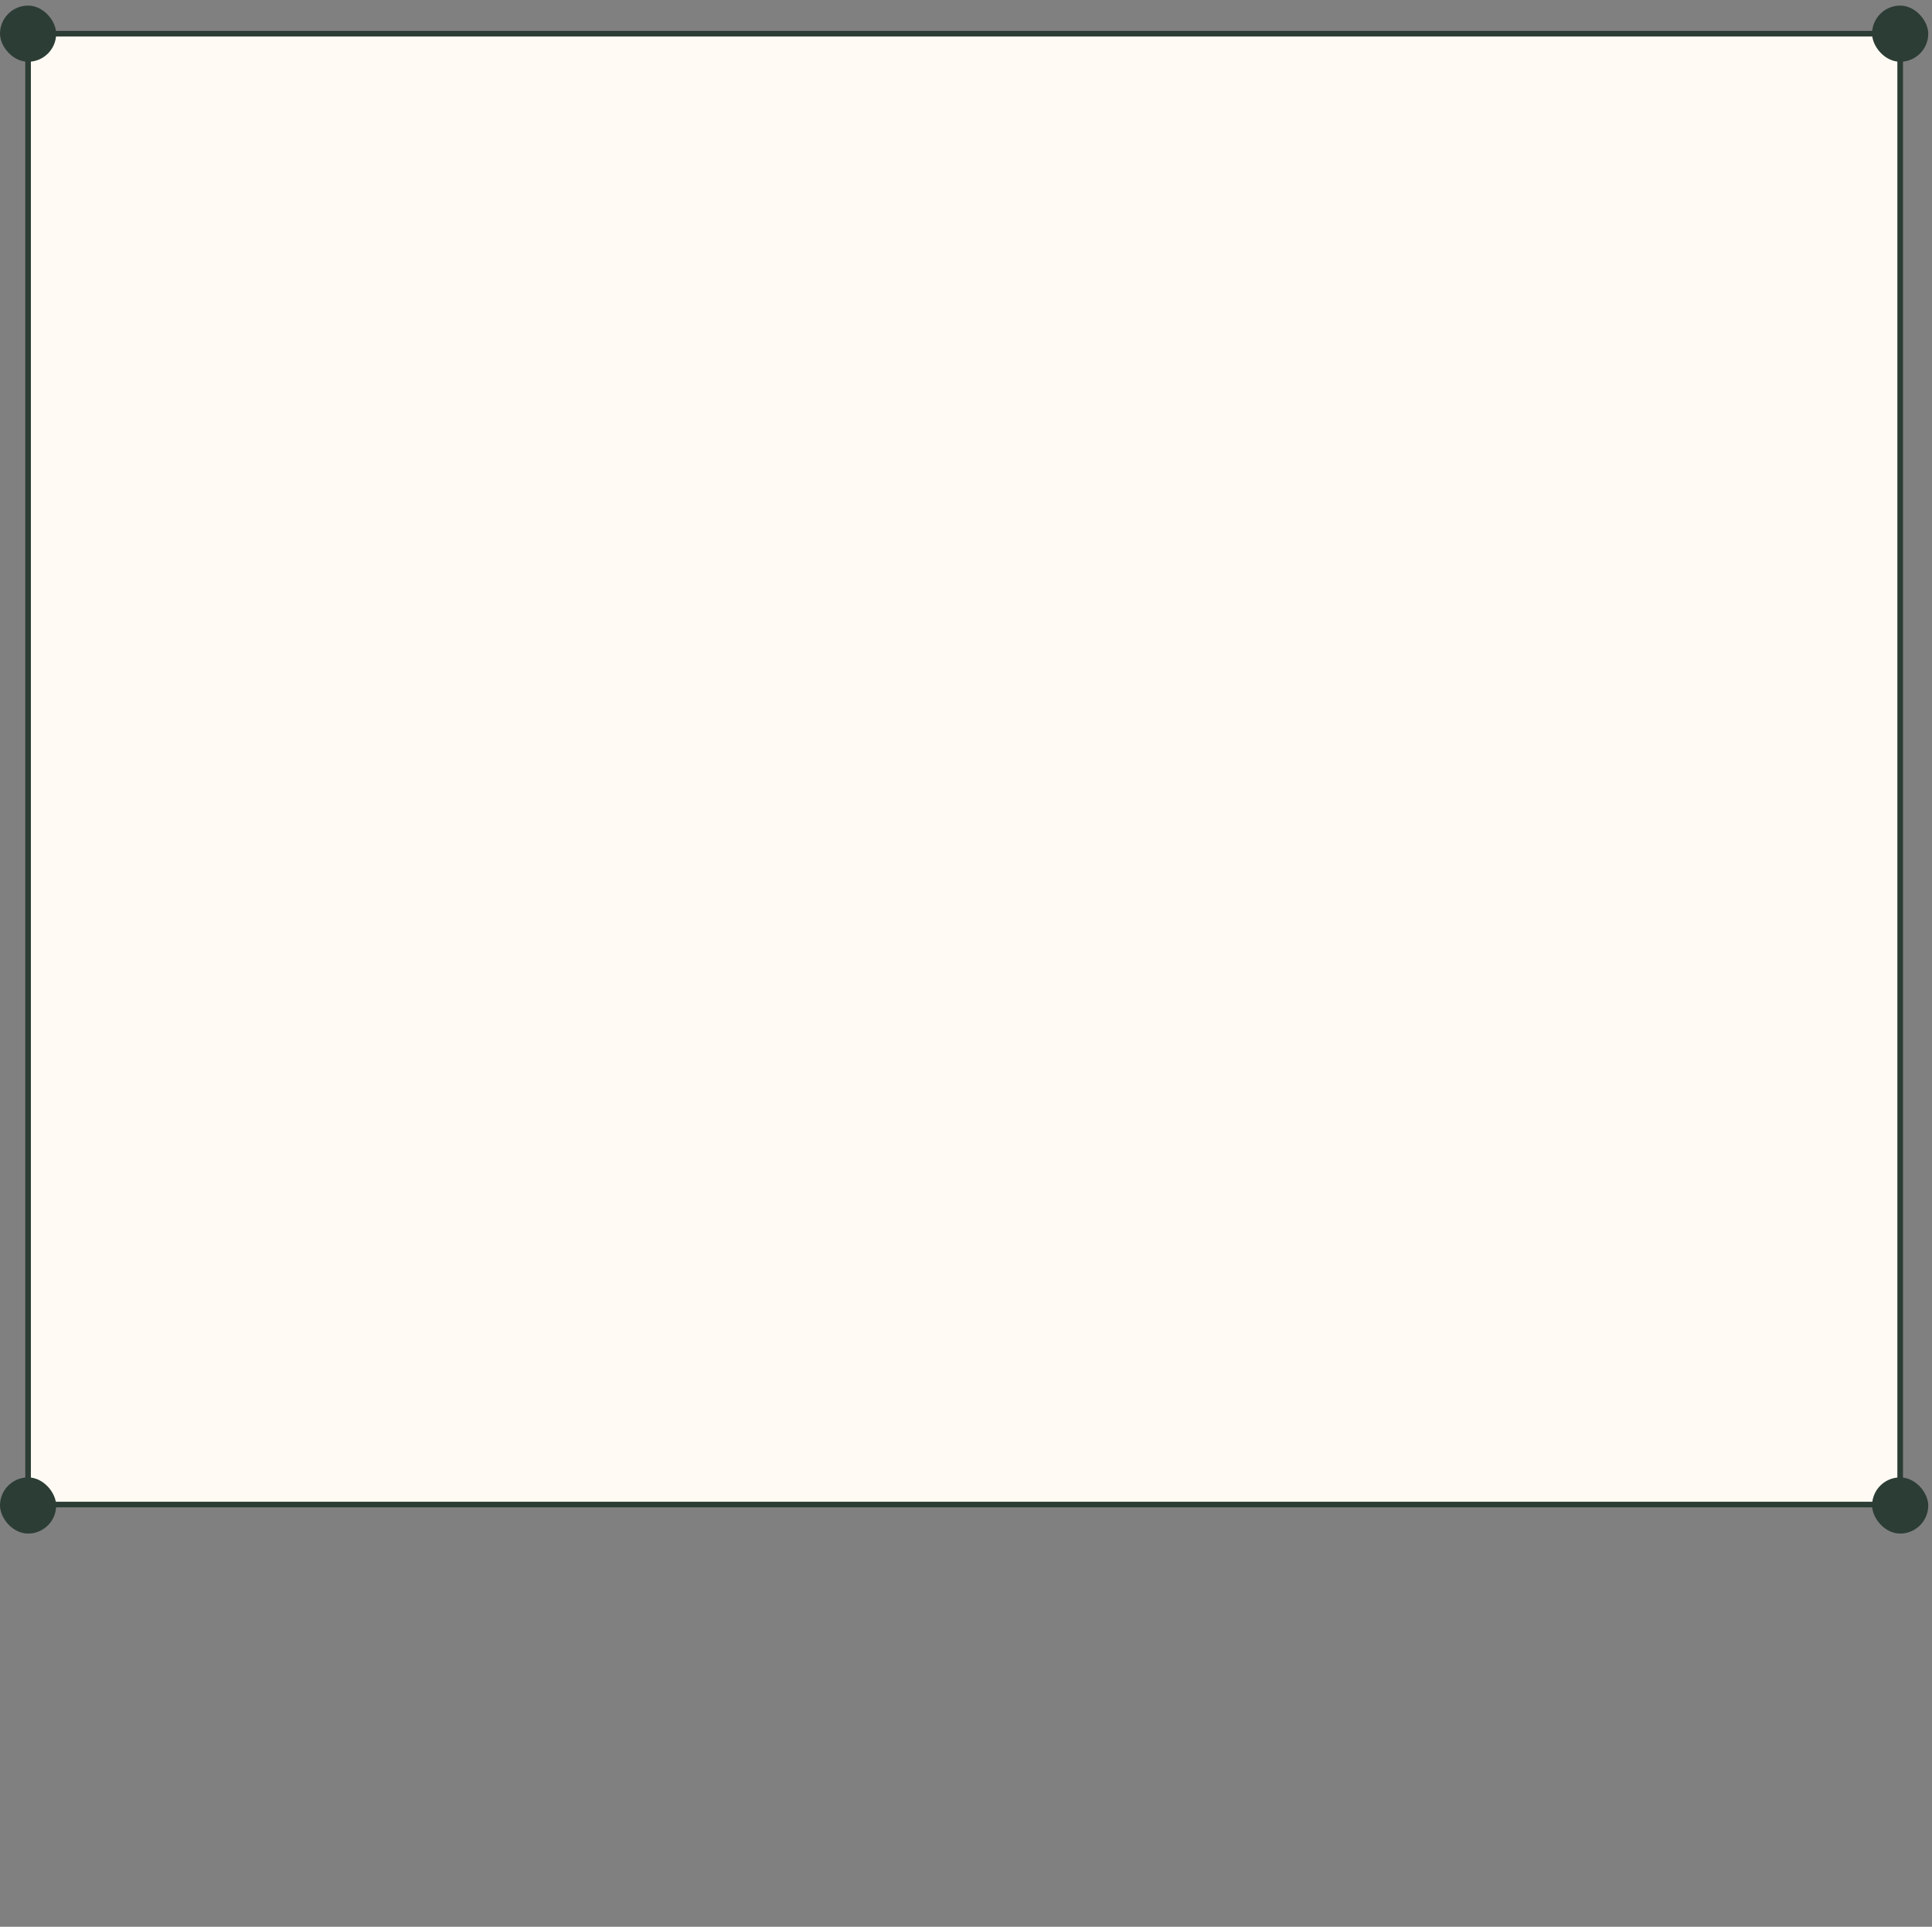 <?xml version="1.0" encoding="UTF-8"?> <svg xmlns="http://www.w3.org/2000/svg" width="344" height="343" viewBox="0 0 344 343" fill="none"><rect x="0" y="0" width="344" height="343" fill="#808080" stroke="none"/> <rect x="5" y="6" width="333.333" height="261.83" fill="#FFFBF4"></rect> <rect y="0.996" width="10" height="10" rx="5" fill="#2C3D35"></rect> <rect y="263" width="10" height="10" rx="5" fill="#2C3D35"></rect> <rect x="333.332" y="0.996" width="10" height="10" rx="5" fill="#2C3D35"></rect> <rect x="333.332" y="263" width="10" height="10" rx="5" fill="#2C3D35"></rect> <rect x="5" y="6" width="333.333" height="261.83" stroke="#2C3D35"></rect> </svg> 